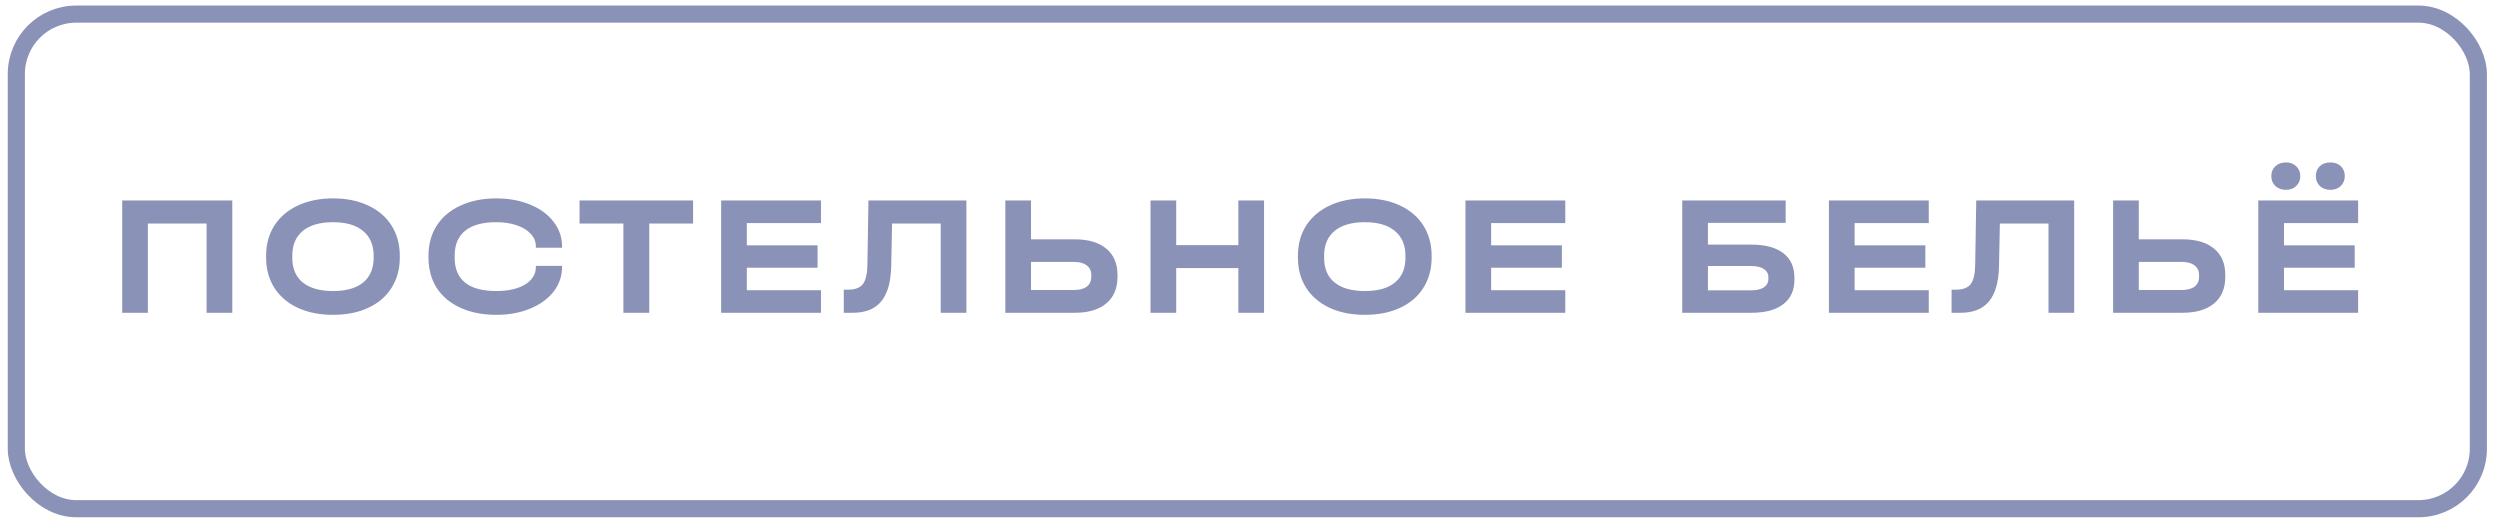 <?xml version="1.0" encoding="UTF-8"?> <svg xmlns="http://www.w3.org/2000/svg" width="146" height="31" viewBox="0 0 146 31" fill="none"> <rect x="0.953" y="0.824" width="143.783" height="28.884" rx="3.5" stroke="#556096" stroke-opacity="0.68"></rect> <path d="M13.566 11.706V18.266H12.066V13.056H8.636V18.266H7.136V11.706H13.566ZM19.45 18.386C18.663 18.386 17.976 18.249 17.39 17.976C16.803 17.703 16.346 17.313 16.02 16.806C15.7 16.299 15.54 15.709 15.54 15.036V14.946C15.54 14.273 15.7 13.683 16.02 13.176C16.346 12.669 16.803 12.279 17.39 12.006C17.983 11.726 18.669 11.586 19.45 11.586C20.236 11.586 20.923 11.726 21.509 12.006C22.096 12.279 22.549 12.669 22.869 13.176C23.189 13.683 23.349 14.273 23.349 14.946V15.036C23.349 15.709 23.189 16.299 22.869 16.806C22.549 17.313 22.096 17.703 21.509 17.976C20.923 18.249 20.236 18.386 19.45 18.386ZM19.45 16.996C20.223 16.996 20.809 16.829 21.209 16.496C21.616 16.163 21.82 15.683 21.82 15.056V14.936C21.82 14.309 21.613 13.826 21.2 13.486C20.793 13.146 20.209 12.976 19.45 12.976C18.683 12.976 18.093 13.146 17.68 13.486C17.273 13.826 17.07 14.309 17.07 14.936V15.056C17.07 15.683 17.273 16.163 17.68 16.496C18.093 16.829 18.683 16.996 19.45 16.996ZM28.984 18.386C28.191 18.386 27.494 18.249 26.894 17.976C26.294 17.703 25.831 17.316 25.504 16.816C25.184 16.309 25.024 15.719 25.024 15.046V14.936C25.024 14.263 25.184 13.676 25.504 13.176C25.831 12.669 26.294 12.279 26.894 12.006C27.494 11.726 28.191 11.586 28.984 11.586C29.717 11.586 30.374 11.706 30.954 11.946C31.541 12.186 31.997 12.519 32.324 12.946C32.657 13.373 32.824 13.853 32.824 14.386V14.466H31.294V14.386C31.294 14.113 31.194 13.869 30.994 13.656C30.801 13.443 30.527 13.276 30.174 13.156C29.827 13.036 29.427 12.976 28.974 12.976C28.181 12.976 27.577 13.143 27.164 13.476C26.757 13.809 26.554 14.289 26.554 14.916V15.066C26.554 15.699 26.757 16.179 27.164 16.506C27.571 16.833 28.177 16.996 28.984 16.996C29.684 16.996 30.244 16.869 30.664 16.616C31.084 16.356 31.294 16.016 31.294 15.596V15.526H32.824V15.596C32.824 16.129 32.657 16.609 32.324 17.036C31.997 17.456 31.541 17.786 30.954 18.026C30.374 18.266 29.717 18.386 28.984 18.386ZM33.846 13.056V11.706H40.476V13.056H37.916V18.266H36.406V13.056H33.846ZM47.945 11.706V13.026H43.615V14.326H47.745V15.636H43.615V16.946H47.945V18.266H42.115V11.706H47.945ZM56.437 18.266H54.937V13.056H52.097L52.047 15.546C52.027 16.466 51.834 17.149 51.467 17.596C51.1 18.043 50.547 18.266 49.807 18.266H49.277V16.916H49.527C49.94 16.916 50.23 16.806 50.397 16.586C50.564 16.366 50.65 15.979 50.657 15.426L50.717 11.706H56.437V18.266ZM60.211 11.706V13.976H62.761C63.555 13.976 64.168 14.156 64.601 14.516C65.041 14.876 65.261 15.386 65.261 16.046V16.176C65.261 16.843 65.041 17.359 64.601 17.726C64.168 18.086 63.555 18.266 62.761 18.266H58.711V11.706H60.211ZM62.721 16.936C63.048 16.936 63.298 16.869 63.471 16.736C63.645 16.603 63.731 16.413 63.731 16.166V16.056C63.731 15.816 63.641 15.629 63.461 15.496C63.288 15.363 63.041 15.296 62.721 15.296H60.211V16.936H62.721ZM68.69 11.706V14.316H72.32V11.706H73.82V18.266H72.32V15.656H68.69V18.266H67.19V11.706H68.69ZM79.708 18.386C78.922 18.386 78.235 18.249 77.648 17.976C77.062 17.703 76.605 17.313 76.278 16.806C75.958 16.299 75.798 15.709 75.798 15.036V14.946C75.798 14.273 75.958 13.683 76.278 13.176C76.605 12.669 77.062 12.279 77.648 12.006C78.242 11.726 78.928 11.586 79.708 11.586C80.495 11.586 81.182 11.726 81.768 12.006C82.355 12.279 82.808 12.669 83.128 13.176C83.448 13.683 83.608 14.273 83.608 14.946V15.036C83.608 15.709 83.448 16.299 83.128 16.806C82.808 17.313 82.355 17.703 81.768 17.976C81.182 18.249 80.495 18.386 79.708 18.386ZM79.708 16.996C80.482 16.996 81.068 16.829 81.468 16.496C81.875 16.163 82.078 15.683 82.078 15.056V14.936C82.078 14.309 81.872 13.826 81.458 13.486C81.052 13.146 80.468 12.976 79.708 12.976C78.942 12.976 78.352 13.146 77.938 13.486C77.532 13.826 77.328 14.309 77.328 14.936V15.056C77.328 15.683 77.532 16.163 77.938 16.496C78.352 16.829 78.942 16.996 79.708 16.996ZM91.413 11.706V13.026H87.083V14.326H91.213V15.636H87.083V16.946H91.413V18.266H85.583V11.706H91.413ZM104.283 11.706V13.016H99.743V14.286H102.293C103.1 14.286 103.717 14.453 104.143 14.786C104.577 15.113 104.793 15.589 104.793 16.216V16.336C104.793 16.956 104.577 17.433 104.143 17.766C103.71 18.099 103.093 18.266 102.293 18.266H98.243V11.706H104.283ZM102.263 16.956C102.583 16.956 102.83 16.899 103.003 16.786C103.183 16.666 103.273 16.503 103.273 16.296V16.186C103.273 15.979 103.183 15.819 103.003 15.706C102.83 15.593 102.583 15.536 102.263 15.536H99.743V16.956H102.263ZM112.64 11.706V13.026H108.31V14.326H112.44V15.636H108.31V16.946H112.64V18.266H106.81V11.706H112.64ZM121.132 18.266H119.632V13.056H116.792L116.742 15.546C116.722 16.466 116.528 17.149 116.162 17.596C115.795 18.043 115.242 18.266 114.502 18.266H113.972V16.916H114.222C114.635 16.916 114.925 16.806 115.092 16.586C115.258 16.366 115.345 15.979 115.352 15.426L115.412 11.706H121.132V18.266ZM124.906 11.706V13.976H127.456C128.249 13.976 128.863 14.156 129.296 14.516C129.736 14.876 129.956 15.386 129.956 16.046V16.176C129.956 16.843 129.736 17.359 129.296 17.726C128.863 18.086 128.249 18.266 127.456 18.266H123.406V11.706H124.906ZM127.416 16.936C127.743 16.936 127.993 16.869 128.166 16.736C128.339 16.603 128.426 16.413 128.426 16.166V16.056C128.426 15.816 128.336 15.629 128.156 15.496C127.983 15.363 127.736 15.296 127.416 15.296H124.906V16.936H127.416ZM137.715 11.706V13.026H133.385V14.326H137.515V15.636H133.385V16.946H137.715V18.266H131.885V11.706H137.715ZM133.505 11.086C133.251 11.086 133.045 11.013 132.885 10.866C132.725 10.713 132.645 10.519 132.645 10.286C132.645 10.046 132.725 9.853 132.885 9.706C133.045 9.559 133.251 9.486 133.505 9.486C133.745 9.486 133.941 9.559 134.095 9.706C134.255 9.853 134.335 10.046 134.335 10.286C134.335 10.519 134.255 10.713 134.095 10.866C133.941 11.013 133.745 11.086 133.505 11.086ZM136.095 11.086C135.848 11.086 135.645 11.013 135.485 10.866C135.325 10.713 135.245 10.519 135.245 10.286C135.245 10.046 135.321 9.853 135.475 9.706C135.635 9.559 135.841 9.486 136.095 9.486C136.348 9.486 136.551 9.559 136.705 9.706C136.858 9.853 136.935 10.046 136.935 10.286C136.935 10.519 136.855 10.713 136.695 10.866C136.541 11.013 136.341 11.086 136.095 11.086Z" fill="#556096" fill-opacity="0.68"></path> </svg> 